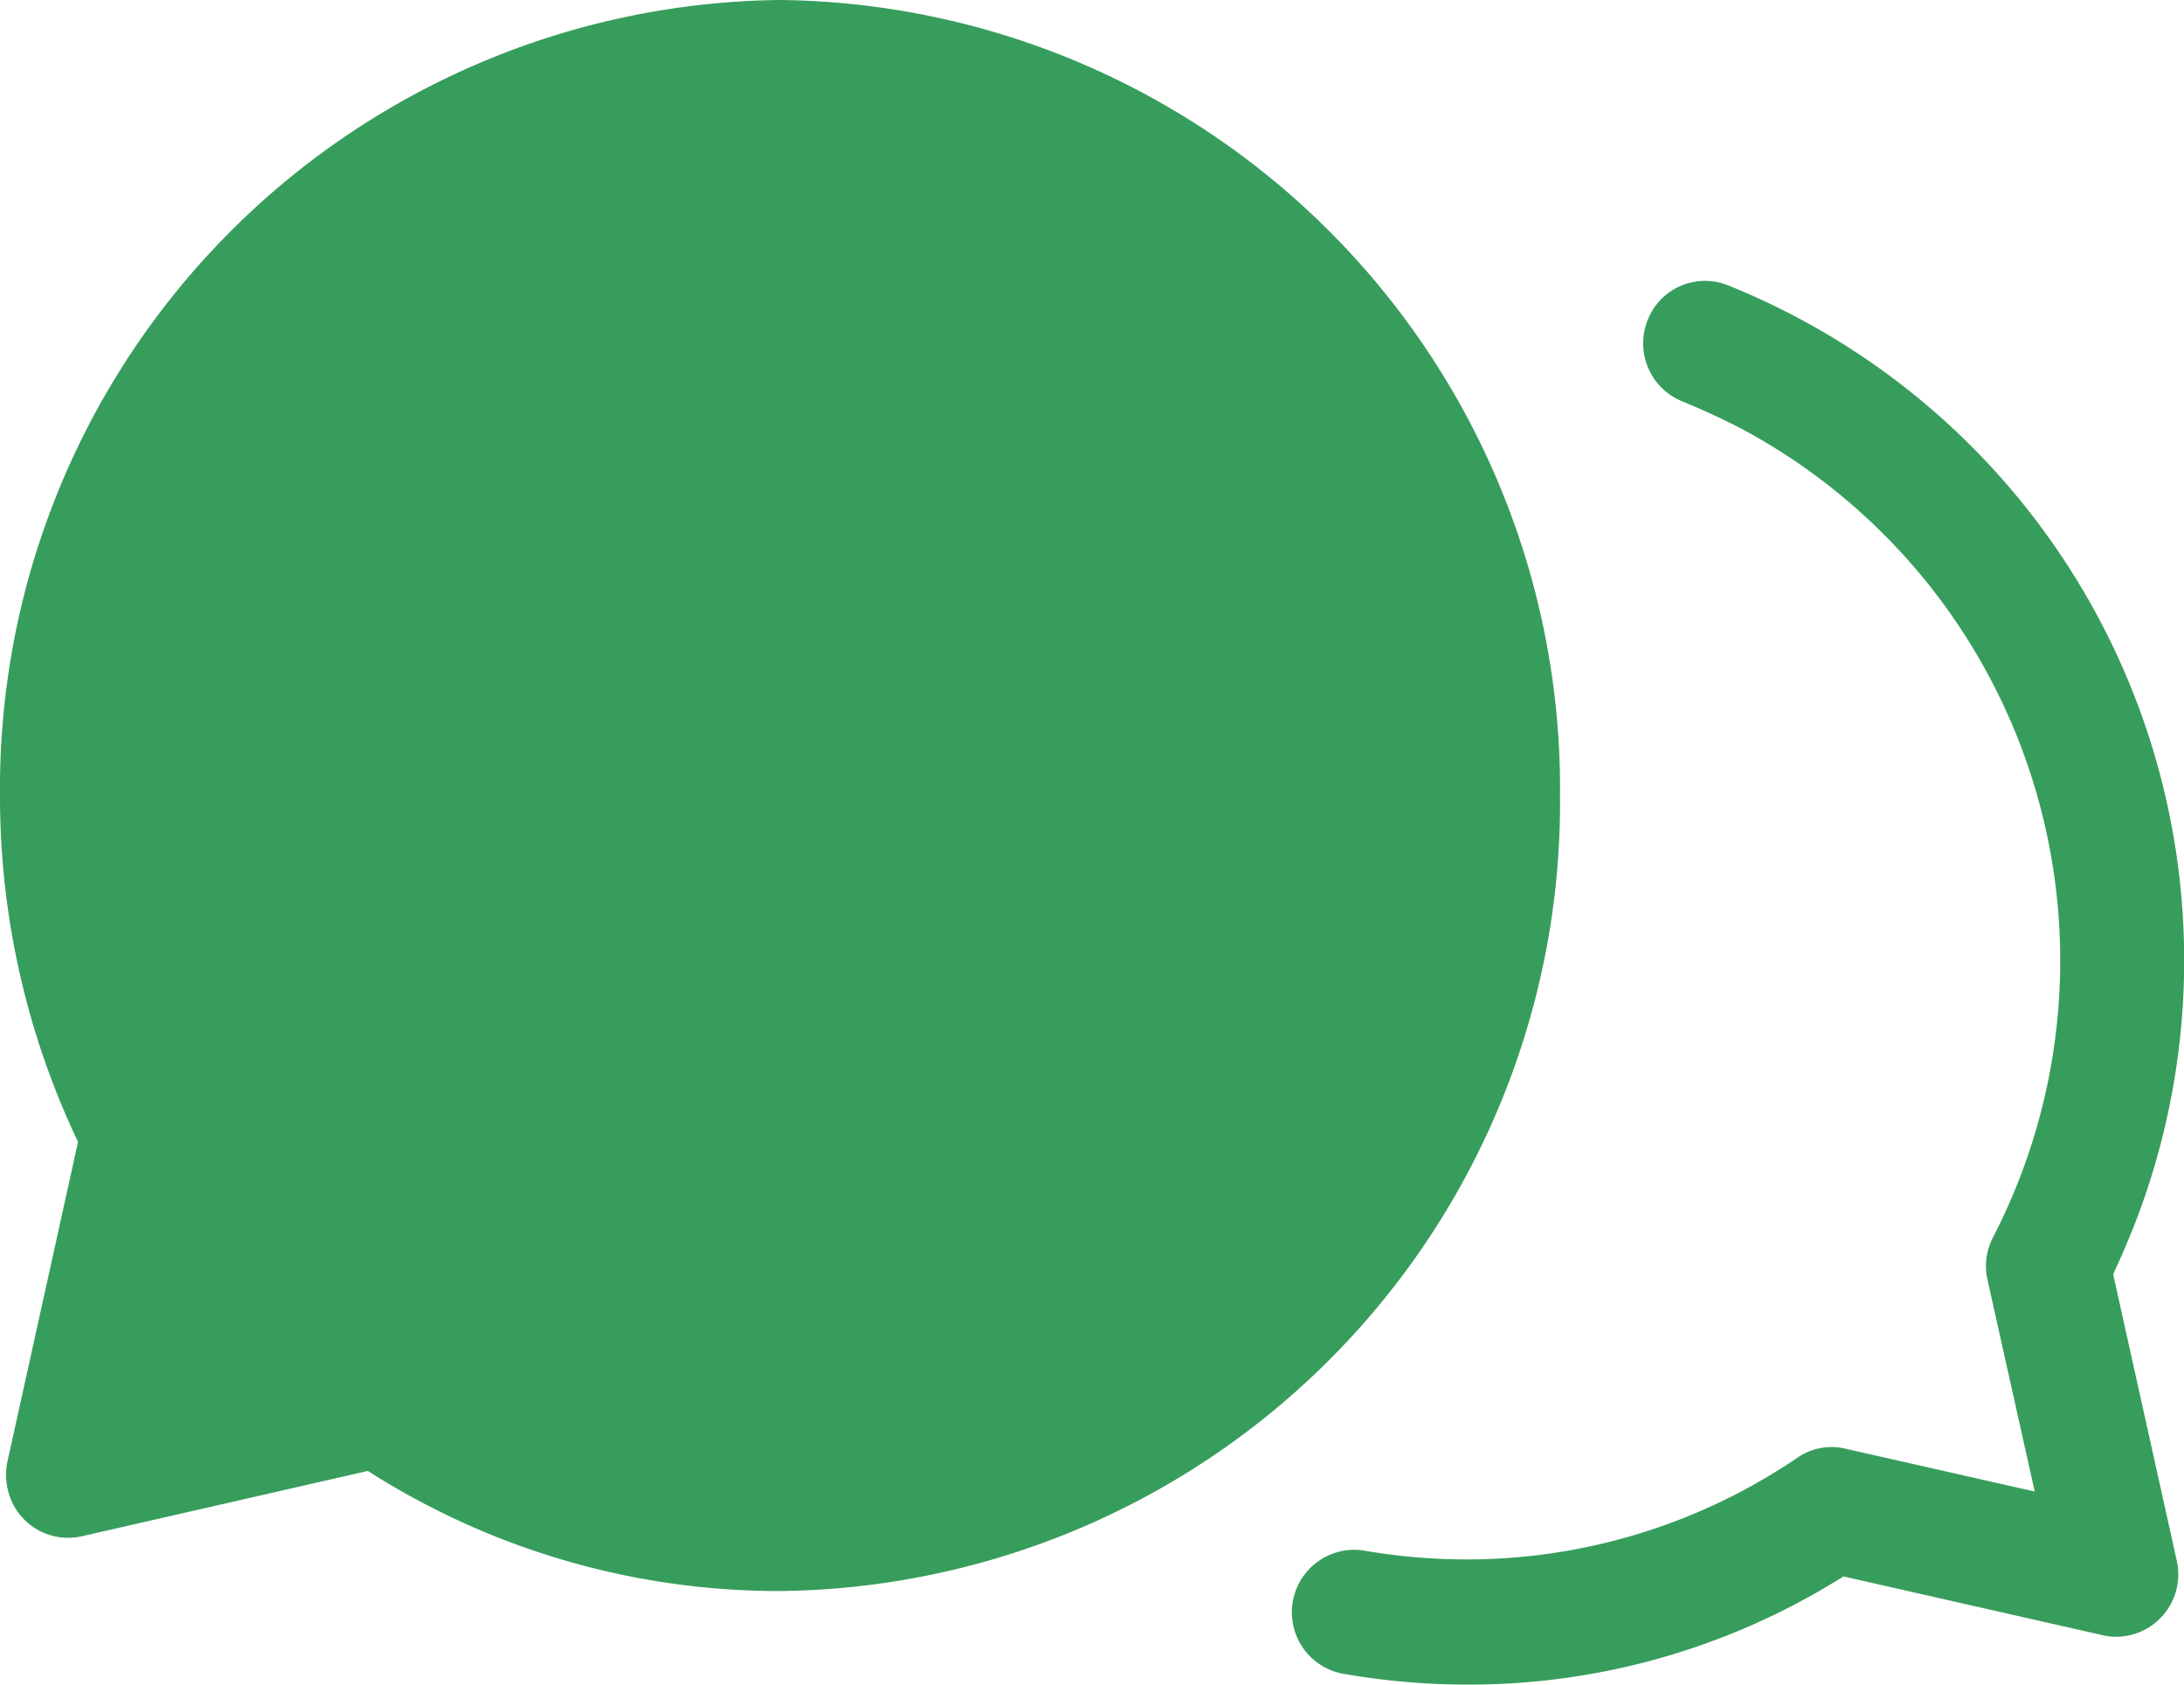 <svg id="chat" xmlns="http://www.w3.org/2000/svg" width="45.897" height="35.406" viewBox="0 0 45.897 35.406">
  <path id="Path" d="M1.707,22.04a15.07,15.07,0,1,1,4.96,5.555L.13,29.065Z" transform="translate(1.311 1.311)" fill="#379d5c"/>
  <path id="Shape" d="M7.73,30.915,1.711,32.29a1.3,1.3,0,0,1-1.551-1,1.317,1.317,0,0,1,0-.588L1.64,24A16.883,16.883,0,0,1,0,16.724,16.574,16.574,0,0,1,16.392,0,16.574,16.574,0,0,1,32.784,16.724,16.572,16.572,0,0,1,16.392,33.439h-.049A16.032,16.032,0,0,1,7.73,30.915Z" fill="#379d5c"/>
  <path id="Shape-2" data-name="Shape" d="M22.954,29.505a15.172,15.172,0,0,1-2.621-.233,1.313,1.313,0,0,1,.451-2.586,12.638,12.638,0,0,0,2.17.188,12.358,12.358,0,0,0,6.952-2.139,1.262,1.262,0,0,1,1.01-.188l3.976.9L33.9,21a1.306,1.306,0,0,1,.115-.895A12.677,12.677,0,0,0,28.711,3.1q-.6-.309-1.222-.564a1.315,1.315,0,0,1-.735-1.7A1.293,1.293,0,0,1,28.436.092a15.293,15.293,0,0,1,8.555,19.74q-.212.536-.451,1.047L37.877,26.9a1.311,1.311,0,0,1-.983,1.566,1.249,1.249,0,0,1-.576,0l-5.446-1.235A14.751,14.751,0,0,1,23,29.505ZM15.294,12a1.315,1.315,0,0,1,0-2.631h1.647a1.315,1.315,0,0,1,0,2.631Zm-7,0a1.315,1.315,0,0,1,0-2.631H9.945a1.315,1.315,0,0,1,0,2.631Zm-7,0a1.315,1.315,0,0,1,0-2.631H2.949a1.315,1.315,0,0,1,0,2.631Z" transform="translate(7.868 5.901)" fill="#379d5c"/>
</svg>
